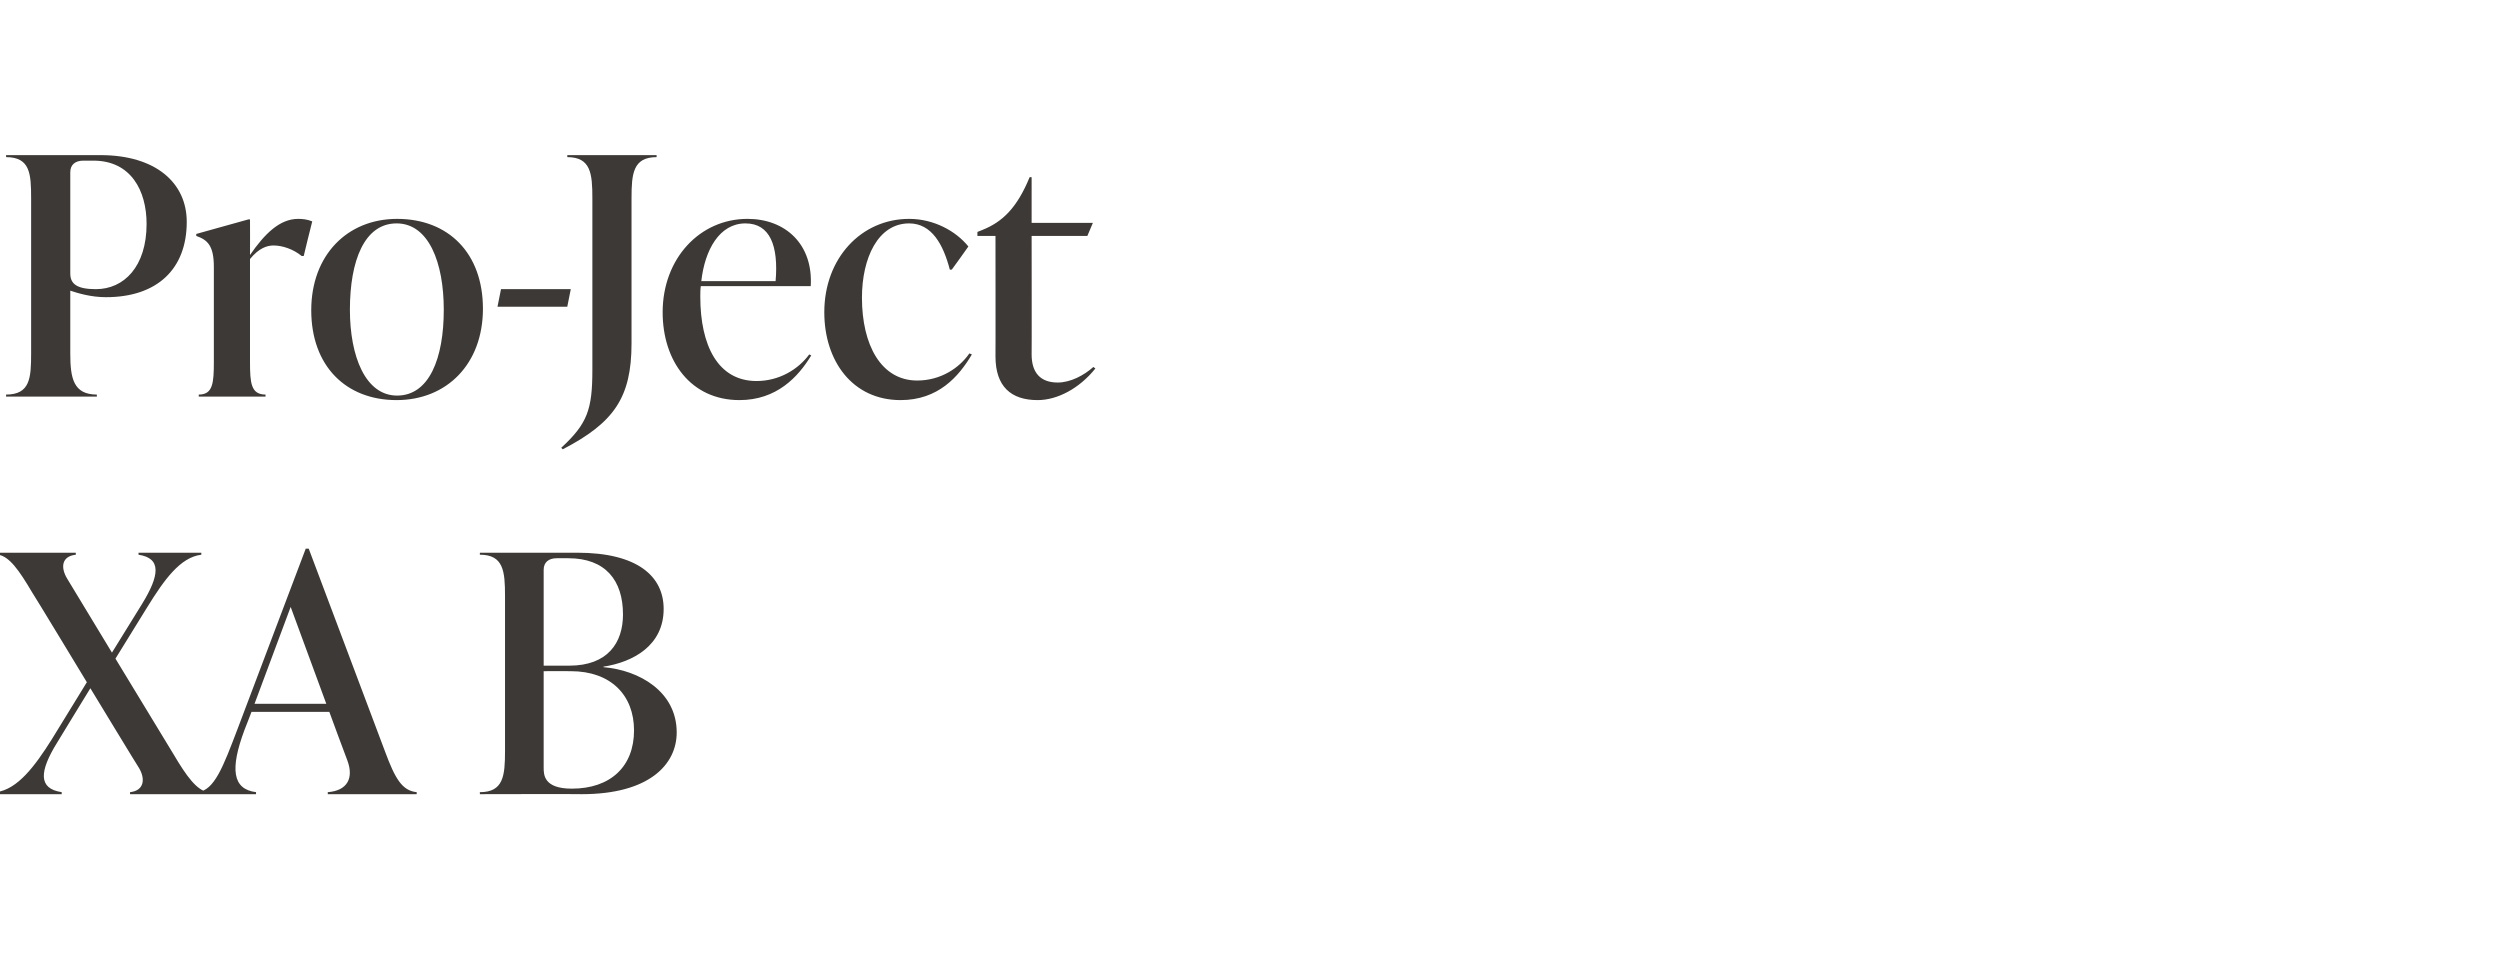 <?xml version="1.0" standalone="no"?><!DOCTYPE svg PUBLIC "-//W3C//DTD SVG 1.1//EN" "http://www.w3.org/Graphics/SVG/1.1/DTD/svg11.dtd"><svg xmlns="http://www.w3.org/2000/svg" version="1.1" width="498px" height="192px" viewBox="0 -28 498 192" style="top:-28px"><desc>Pro Ject XA B</desc><defs/><g id="Polygon195421"><path d="m34.6 122.3c2.6 4.4 4.6 7.1 6.8 7.5c-.03-.04 0 .4 0 .4H25.9s.02-.44 0-.4c2.8-.3 3.1-2.6 1.8-4.8c-.05 0-9.7-15.9-9.7-15.9c0 0-6.63 10.82-6.6 10.8c-3.6 5.8-3.8 9.2.9 9.9c-.03-.04 0 .4 0 .4h-13v-.4c4.2-.6 7.6-5.1 11-10.5l7-11.4S6.44 89.96 6.4 90c-2.6-4.4-4.5-7.1-6.7-7.5c-.05 0 0-.4 0-.4h15.4v.4c-2.8.3-3.1 2.5-1.7 4.8l8.9 14.7l6-9.7c3.5-5.7 3.9-9.1-.7-9.8c-.02 0 0-.4 0-.4h12.5s.02.4 0 .4c-4.2.5-7.4 5-10.8 10.5L23 103.2s11.58 19.1 11.6 19.1zm42.1-.6c2 5.4 3.4 7.8 6.3 8.1c.02-.04 0 .4 0 .4H65.3s-.02-.44 0-.4c3.9-.3 5.2-2.8 3.9-6.3c-.04-.01-3.6-9.7-3.6-9.7H50.1s-1.38 3.61-1.4 3.6c-2.9 7.8-2.4 11.8 2.3 12.4v.4H39.4s-.04-.44 0-.4c3.3-.4 5-4.9 8-12.8l13.5-35.7h.6l15.2 40.4zm-26-9.5H65l-7.1-19.3l-7.2 19.3zm69.5-7.3c7.2.6 14.6 4.9 14.6 13c0 6.4-5.5 12.3-18.9 12.3c.04-.05-20.3 0-20.3 0c0 0-.04-.44 0-.4c4.7 0 5-3.3 5-8.2V90.7c0-4.9-.3-8.2-5-8.2c-.04 0 0-.4 0-.4H115c12 0 17.2 4.7 17.2 11.2c0 7.3-6.1 10.6-12 11.5v.1zm-9.3-21.7c-1.6 0-2.6.8-2.6 2.3c.01.04 0 19.1 0 19.1h5.1c7.7 0 10.7-4.6 10.7-10.2c0-6.8-3.5-11.2-10.9-11.2h-2.3zm15.4 34.3c0-7-4.6-11.8-12.6-11.8c.02-.03-5.4 0-5.4 0v19.2c0 1.4 0 4.2 5.6 4.2c7.7 0 12.4-4.4 12.4-11.6z" stroke="none" fill="#3d3936"/></g><g id="Polygon195420"><path d="m20 2.9c11 0 17.2 5.5 17.2 13.3c0 9.4-5.9 15-16.1 15c-3 0-5.6-.8-7.1-1.3v12.5c0 4.9.6 8.2 5.3 8.2c-.03-.04 0 .4 0 .4H1.2s.05-.44 0-.4c4.8 0 5-3.3 5-8.2V11.5c0-4.9-.2-8.2-5-8.2c.05 0 0-.4 0-.4H20zm9.2 13.7C29.2 10 26.1 4 18.6 4h-2C15 4 14 4.8 14 6.3v20.2c0 2.1 1.4 3.1 5.1 3.1c5.6 0 10.1-4.5 10.1-13zm33-.5c-.04 0-1.7 6.9-1.7 6.9c0 0-.42-.03-.4 0c-1.7-1.4-3.9-2.1-5.6-2.1c-1.3 0-2.9.5-4.7 2.7v20.5c0 4.2.2 6.5 3.1 6.5c-.03-.04 0 .4 0 .4H39.6s-.03-.44 0-.4c2.8 0 3-2.3 3-6.5V25.2c0-4.2-1.2-5.4-3.5-6.2c-.02.01 0-.4 0-.4l10.4-2.9h.3s.03 7.07 0 7.1c2.9-4.2 5.9-7.2 9.6-7.2c.9 0 1.8.1 2.8.5zM62 33.8c0-11 7.2-18.2 17.1-18.2c10.2 0 17.1 6.8 17.1 17.9c0 11-7.2 18.2-17.2 18.2c-10.1 0-17-6.8-17-17.9zm26.4-.1c0-9.4-3-17.2-9.4-17.2c-6.4 0-9.3 7.4-9.3 17.2c0 9.3 3.1 17.1 9.4 17.1c6.4 0 9.3-7.4 9.3-17.1zm10.7-.6l.7-3.5h13.9l-.7 3.5H99.1zm12.7 28.1c5.2-4.8 6.2-7.6 6.2-15.5V11.5c0-4.9-.3-8.2-5-8.2c.03 0 0-.4 0-.4h17.8s-.03.4 0 .4c-4.7 0-5 3.3-5 8.2v28.9c0 10.8-3.5 15.8-13.7 21.1l-.3-.3zm49.8-18.4c-2.6 4.3-6.9 8.9-14.3 8.9c-9.7 0-15.3-7.8-15.3-17.5c0-10.7 7.4-18.6 16.9-18.6c7.6 0 13.1 5.1 12.6 13.4h-21.9c-.1.7-.1 1.4-.1 2.1c0 9.7 3.5 16.8 11.2 16.8c4.5 0 8.3-2.3 10.5-5.3l.4.2zM139.7 28h14.8c.6-7-1.1-11.5-6-11.5c-5.2 0-8.1 5.3-8.8 11.5zm24.5 6.2c0-10.8 7.4-18.6 16.9-18.6c4.9 0 9.3 2.4 11.8 5.5c.03.02-3.3 4.6-3.3 4.6c0 0-.41.04-.4 0c-1.3-5-3.6-9.2-8.1-9.2c-6.2 0-9.4 6.9-9.4 14.8c0 9.4 3.8 16.5 11 16.5c4.7 0 8.4-2.5 10.4-5.4l.5.2c-2.6 4.4-6.7 9.1-14.2 9.1c-9.6 0-15.2-7.8-15.2-17.5zm54 11.2c-3.2 4-7.6 6.3-11.5 6.3c-5.3 0-8.4-2.7-8.4-8.7c.03.03 0-24 0-24h-3.6v-.8s1-.38 1-.4c4-1.6 6.9-4.4 9.4-10.5c.03-.04.4 0 .4 0v9.1h12.2l-1.1 2.6h-11.1s.04 23.64 0 23.6c0 3.7 1.8 5.6 5.2 5.6c2.5 0 5.2-1.4 7.1-3.1l.4.3z" stroke="none" fill="#3d3936"/></g></svg>